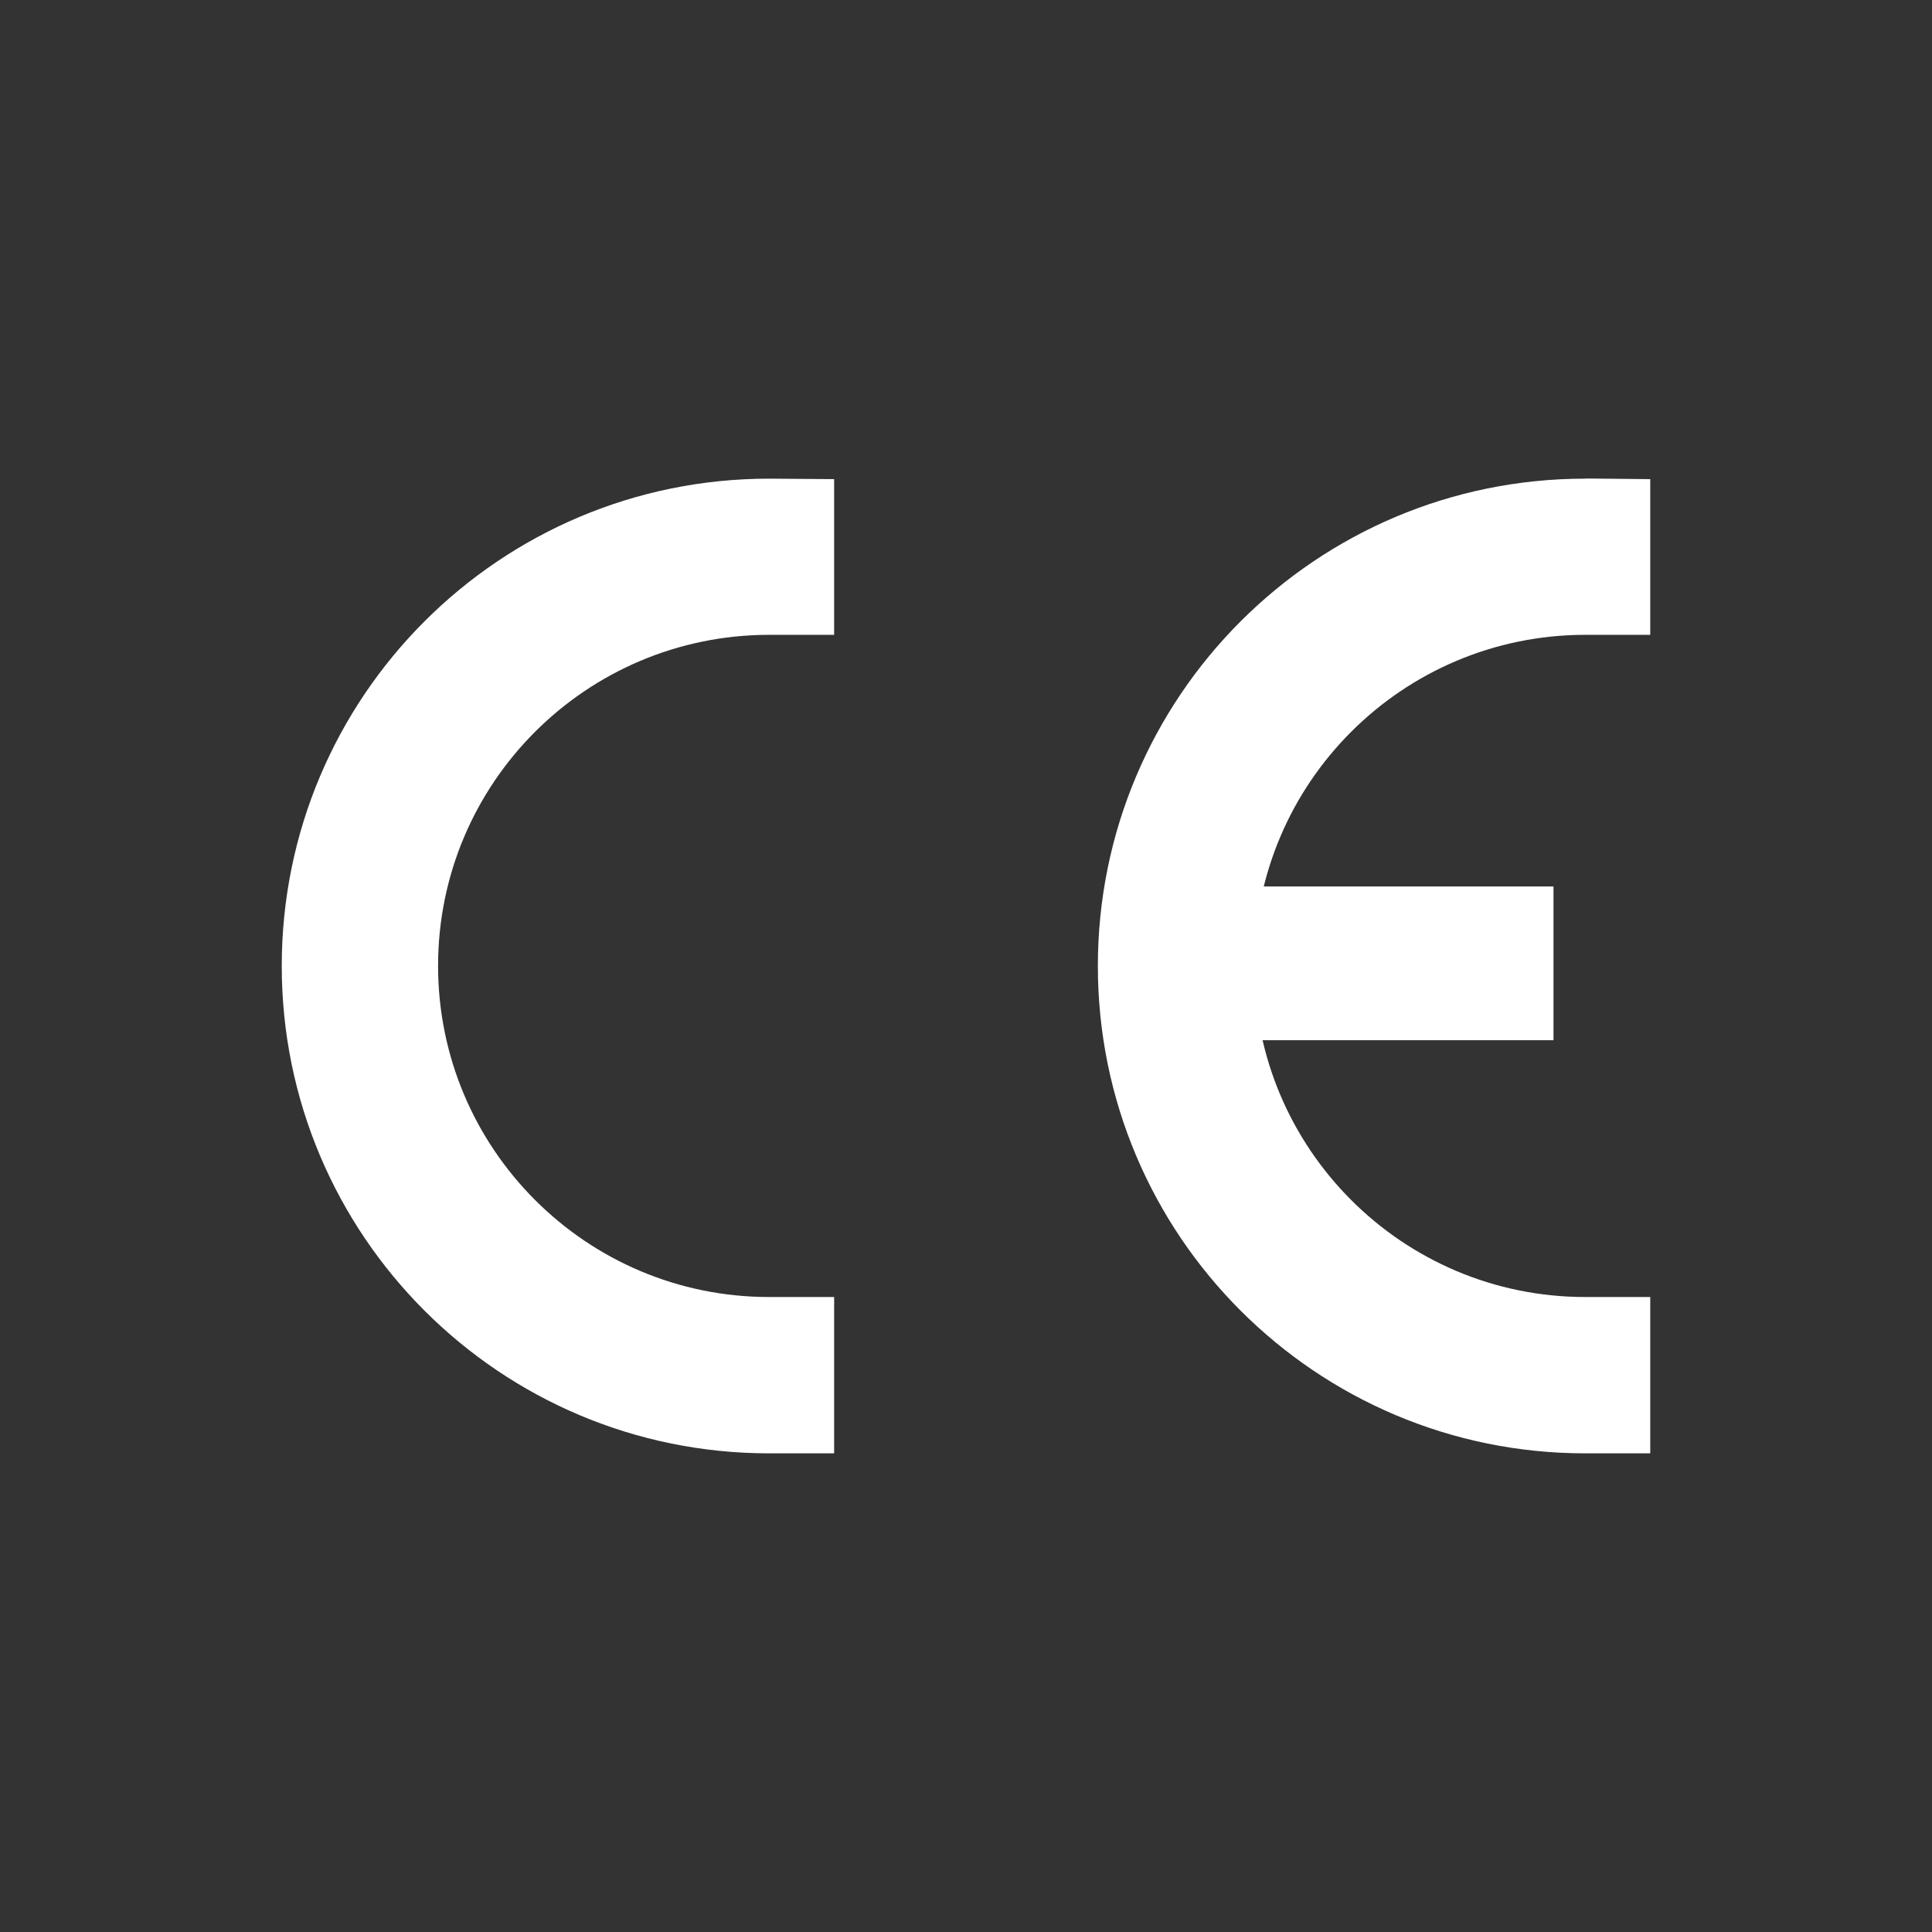 <?xml version="1.0" encoding="UTF-8"?><svg xmlns="http://www.w3.org/2000/svg" viewBox="0 0 120 120"><rect x="0" y="0" width="120" height="120" fill="#333333" stroke="none"/><defs><style>.d{fill:#fff;}.e{fill:none;}</style></defs><g id="a"/><g id="b"><g id="c"><g><rect class="e" width="120" height="120"/><g><path class="d" d="M47.77,29.73c-16.72,0-30.27,13.55-30.27,30.27s13.55,30.27,30.27,30.27h4.04v-9.71h-4.04c-11.36,0-20.56-9.22-20.56-20.57,0-11.35,9.2-20.55,20.56-20.56h4.04v-9.67"/><path class="d" d="M98.46,29.73c-16.72,0-30.27,13.55-30.27,30.27s13.55,30.27,30.27,30.27h4.04v-9.71h-4.04c-11.36,0-20.56-9.22-20.56-20.57,0-11.35,9.2-20.55,20.56-20.56h4.04v-9.67l-4.04-.04Z"/><rect class="d" x="76.75" y="55.06" width="19.74" height="9.55"/></g></g></g></g></svg>